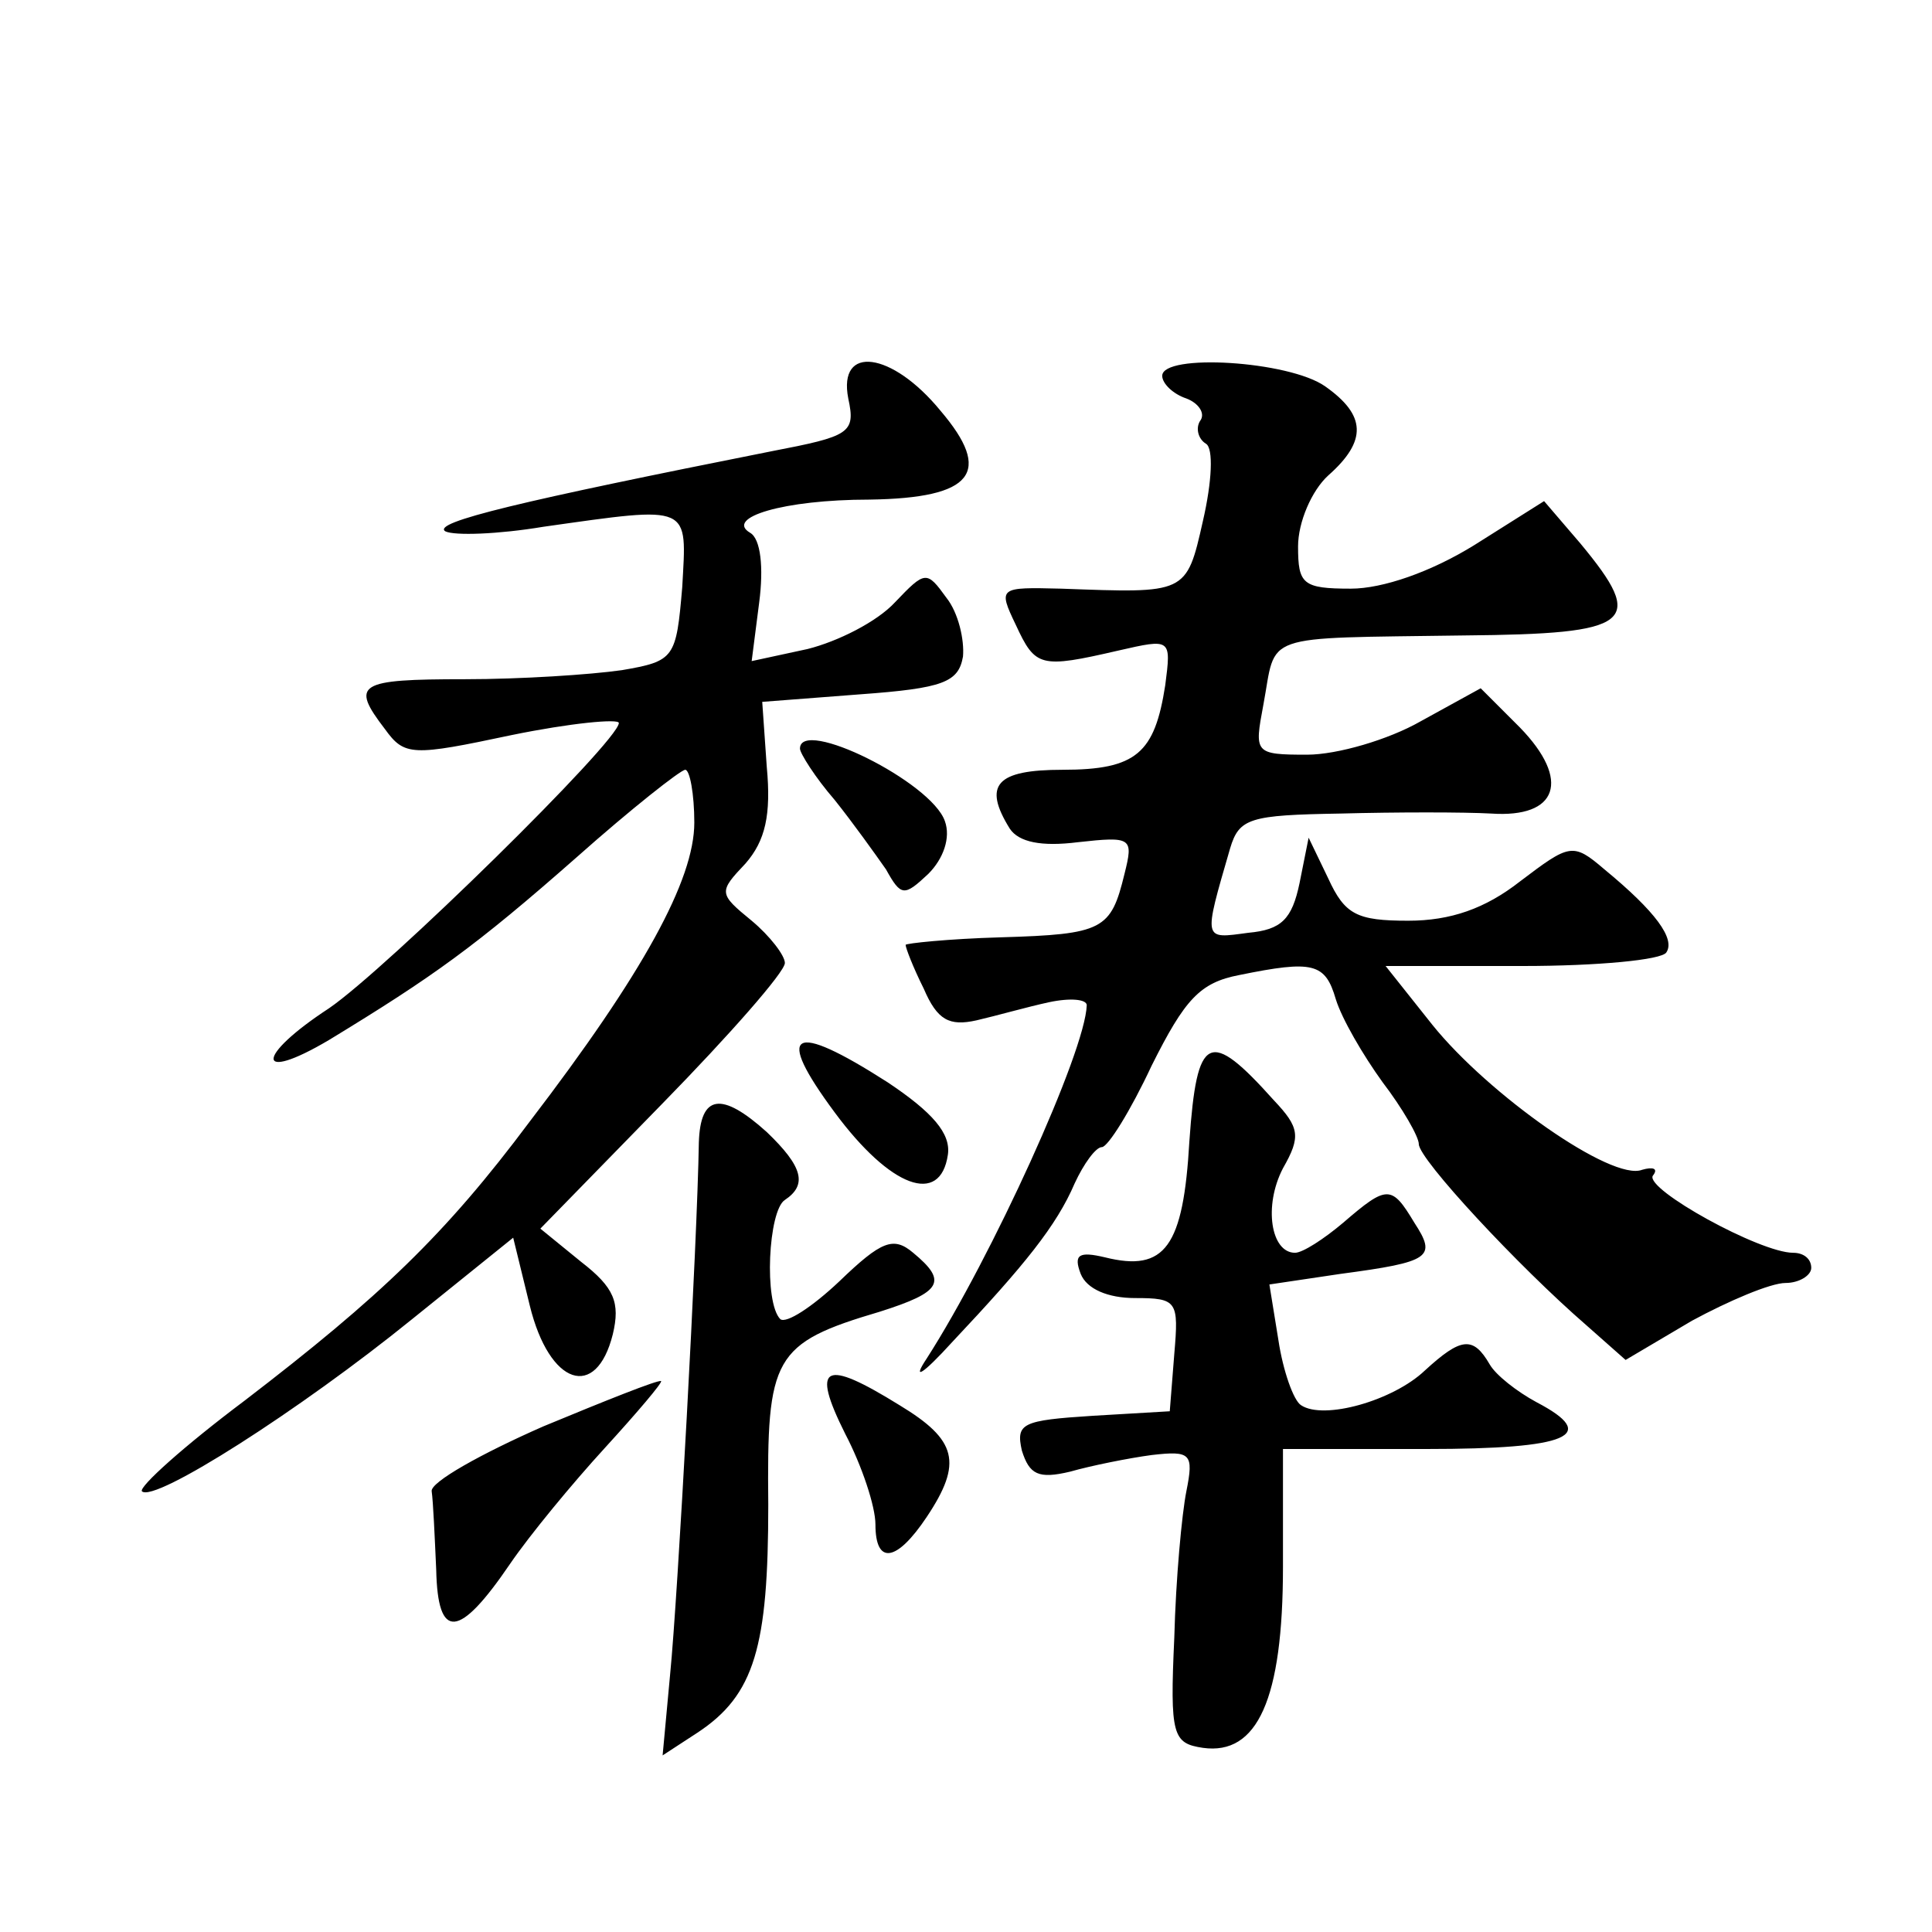 <?xml version="1.0" standalone="no"?>
<!DOCTYPE svg PUBLIC "-//W3C//DTD SVG 20010904//EN"
 "http://www.w3.org/TR/2001/REC-SVG-20010904/DTD/svg10.dtd">
<svg version="1.0" xmlns="http://www.w3.org/2000/svg"
 width="128pt" height="128pt" viewBox="0 0 128 128"
 preserveAspectRatio="xMidYMid meet">
<g transform="translate(0,128) scale(0.1,-0.1)"
fill="#0" stroke="none">
<path d="M562 1016 c5 -23 1 -25 -51 -35 -166 -33 -225 -47 -216 -53 6 -3 35 -2
65 3 99 14 95 15 92 -40 -4 -47 -5 -49 -40 -55 -21 -3 -67 -6 -104 -6 -71 0 -76
-3 -53 -33 13 -18 18 -18 84 -4 39 8 71 11 71 8 0 -12 -154 -163 -192 -189 -49
-32 -49 -50 0 -21 69 42 97 62 164 121 36 32 69 58 72 58 3 0 6 -16 6 -35 0 -38
-34 -100 -109 -198 -56 -75 -99 -116 -189 -185 -40 -30 -70 -57 -68 -60 8 -8 105
54 179 114 l67 54 11 -45 c13 -53 44 -63 55 -19 5 21 1 31 -21 48 l-27 22 81 83
c44 45 81 87 81 93 0 5 -10 18 -22 28 -22 18 -22 19 -4 38 13 15 17 32 14 64 l-3
43 65 5 c55 4 65 8 68 25 1 11 -3 29 -11 39 -13 18 -14 18 -34 -3 -12 -13 -38 -26
-58 -31 l-37 -8 5 39 c3 23 1 42 -6 46 -17 10 22 22 79 22 69 1 82 18 47 59 -32
39 -68 44 -61 8z M770 1031 c0 -5 7 -12 16 -15 8 -3 13 -10 9 -15 -3 -5 -1 -12
4 -15 5 -3 4 -25 -2 -51 -11 -49 -11 -48 -94 -45 -41 1 -42 1 -30 -24 13 -28 16
-29 68 -17 35 8 35 8 31 -23 -7 -45 -19 -56 -68 -56 -44 0 -53 -10 -35 -39 6 -9
21 -12 45 -9 36 4 37 3 31 -21 -9 -37 -14 -40 -82 -42 -35 -1 -63 -4 -63 -5 0 -2
5 -15 12 -29 9 -21 17 -25 35 -21 13 3 34 9 48 12 14 3 25 2 25 -2 -1 -31 -63 -167
-106 -234 -10 -15 -3 -11 17 11 48 51 69 77 81 105 6 13 14 24 18 24 4 0 19 24
33 54 22 44 32 55 58 60 49 10 57 8 64 -16 4 -13 18 -37 31 -55 13 -17 24 -36 24
-41 0 -10 66 -81 111 -120 l26 -23 44 26 c24 13 52 25 62 25 9 0 17 5 17 10 0 6
-5 10 -12 10 -22 0 -98 42 -93 51 4 5 0 6 -7 4 -20 -8 -102 50 -139 96 l-31 39
91 0 c49 0 92 4 95 9 6 9 -7 27 -41 55 -21 18 -23 17 -56 -8 -23 -18 -46 -26 -74
-26 -34 0 -42 4 -53 28 l-13 27 -6 -30 c-5 -24 -12 -31 -34 -33 -30 -4 -30 -6 -12
56 6 20 13 22 73 23 37 1 82 1 100 0 44 -3 53 22 19 57 l-26 26 -40 -22 c-21 -12
-55 -22 -75 -22 -35 0 -35 1 -29 33 9 48 -4 44 133 46 112 1 121 8 77 61 l-24 28
-46 -29 c-29 -18 -61 -29 -82 -29 -32 0 -35 3 -35 28 0 16 9 37 20 47 26 23 25
40 -2 59 -24 17 -108 22 -108 7z M530 784 c0 -3 10 -19 23 -34 12 -15 27 -36 34
-46 10 -18 12 -18 28 -3 10 10 15 24 11 35 -9 26 -96 69 -96 48z M553 543 c37 -50
70 -62 75 -28 2 14 -10 28 -40 48 -64 41 -75 34 -35 -20z M788 524 c-4 -70 -16
-87 -56 -77 -17 4 -21 2 -16 -11 4 -10 18 -16 36 -16 28 0 29 -2 26 -37 l-3 -38
-51 -3 c-47 -3 -51 -5 -47 -23 5 -16 11 -19 32 -14 14 4 39 9 54 11 26 3 28 1 23
-24 -3 -15 -7 -58 -8 -97 -3 -65 -1 -70 19 -73 36 -5 53 32 53 120 l0 78 95 0 c95
0 115 9 73 31 -13 7 -27 18 -31 25 -11 19 -19 18 -43 -4 -21 -20 -67 -33 -82 -23
-5 3 -12 23 -15 43 l-6 37 47 7 c60 8 64 11 49 34 -15 25 -18 25 -47 0 -13 -11
-27 -20 -32 -20 -16 0 -21 31 -8 56 12 21 11 27 -6 45 -43 48 -51 44 -56 -27z M463
523 c-1 -65 -14 -302 -19 -352 l-5 -54 23 15 c38 25 47 57 47 151 -1 98 3 107 74
128 41 13 45 20 22 39 -13 11 -21 8 -49 -19 -18 -17 -35 -28 -39 -25 -11 11 -8
72 3 79 15 10 12 22 -12 45 -30 27 -44 25 -45 -7z M360 335 c-41 -18 -75 -37 -74
-43 1 -7 2 -30 3 -52 1 -47 15 -46 49 4 13 19 41 53 63 77 21 23 38 43 37 44 -2
1 -37 -13 -78 -30z M560 330 c11 -21 20 -48 20 -60 0 -27 14 -25 34 5 24 36 20
51 -18 74 -50 31 -59 27 -36 -19z"/>
</g>
</svg>
